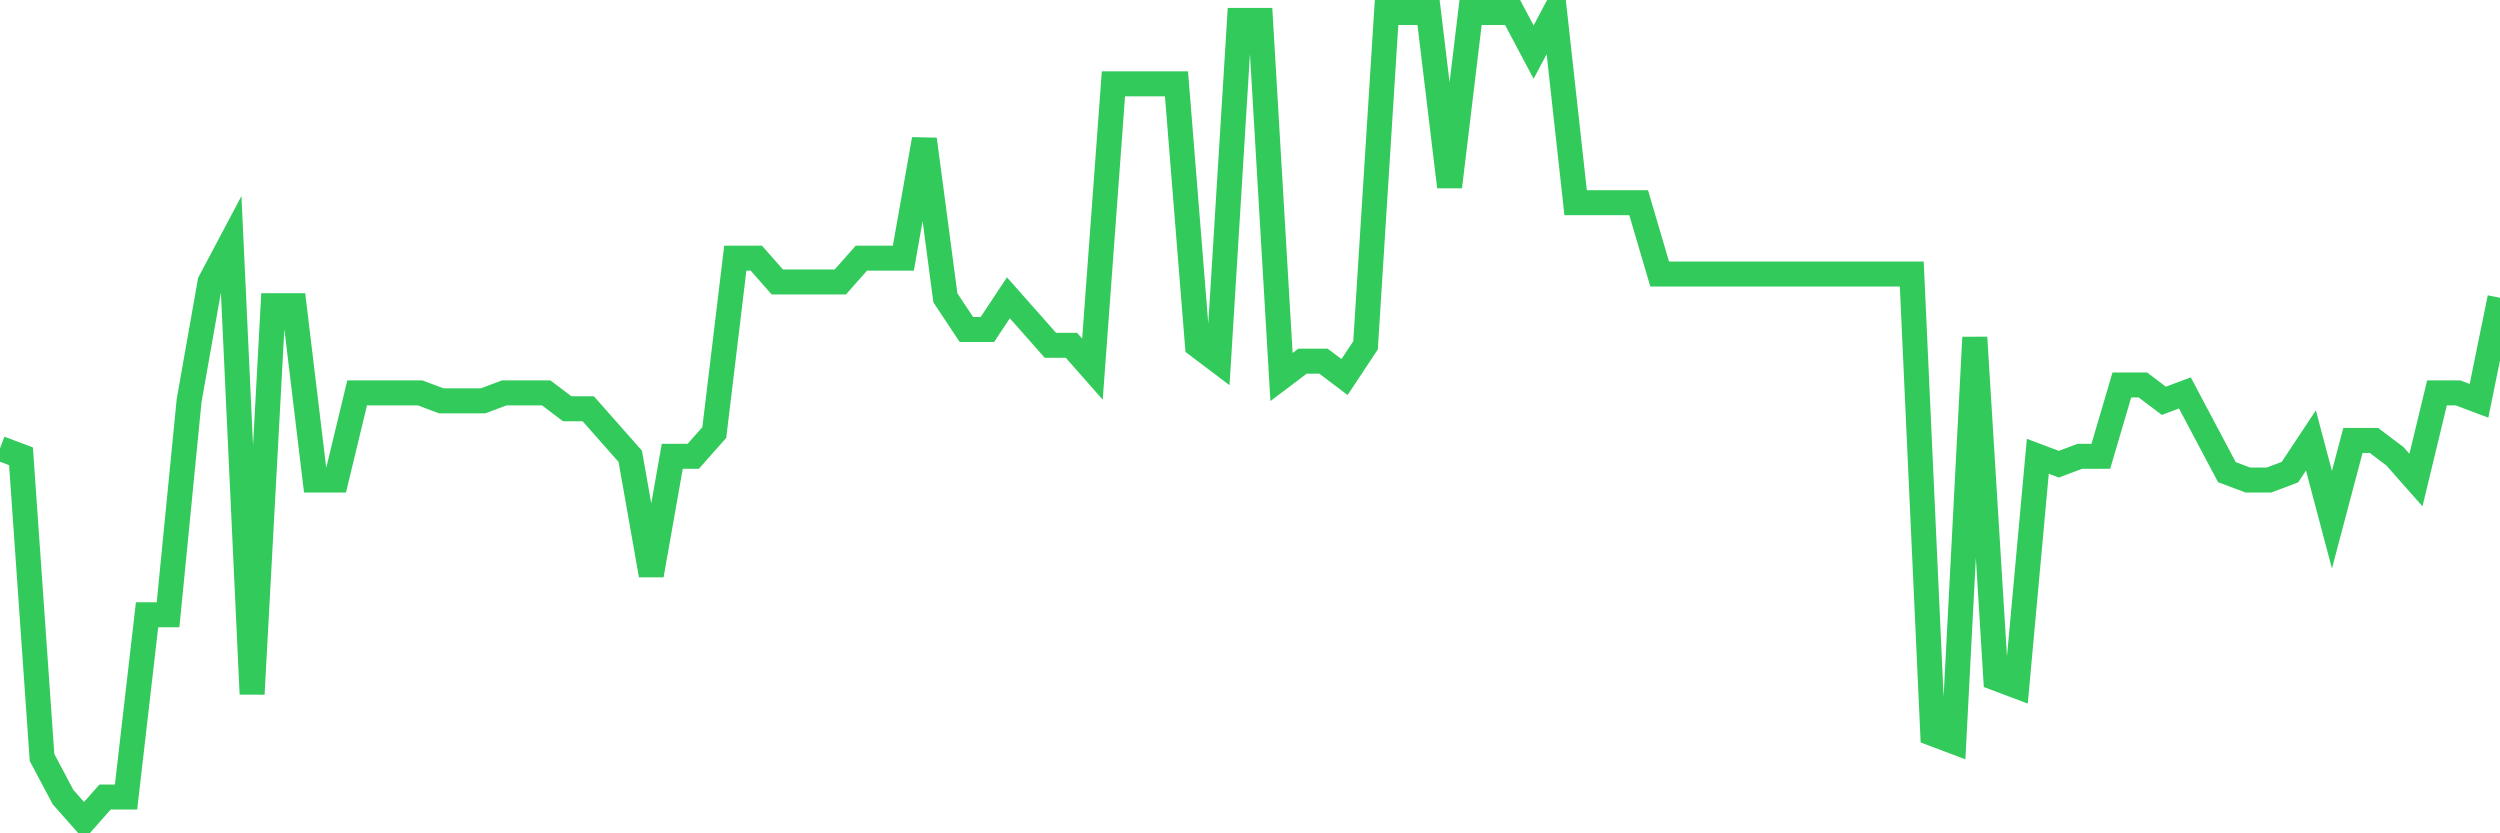 <svg
  xmlns="http://www.w3.org/2000/svg"
  xmlns:xlink="http://www.w3.org/1999/xlink"
  width="120"
  height="40"
  viewBox="0 0 120 40"
  preserveAspectRatio="none"
>
  <polyline
    points="0,21.522 1.008,21.902 2.017,36.357 3.025,38.259 4.034,39.4 5.042,38.259 6.05,38.259 7.059,29.51 8.067,29.51 9.076,19.239 10.084,13.533 11.092,11.631 12.101,33.314 13.109,14.675 14.118,14.675 15.126,23.043 16.134,23.043 17.143,18.859 18.151,18.859 19.16,18.859 20.168,18.859 21.176,19.239 22.185,19.239 23.193,19.239 24.202,18.859 25.21,18.859 26.218,18.859 27.227,19.62 28.235,19.62 29.244,20.761 30.252,21.902 31.261,27.608 32.269,21.902 33.277,21.902 34.286,20.761 35.294,12.392 36.303,12.392 37.311,13.533 38.319,13.533 39.328,13.533 40.336,13.533 41.345,12.392 42.353,12.392 43.361,12.392 44.37,6.686 45.378,14.294 46.387,15.816 47.395,15.816 48.403,14.294 49.412,15.435 50.42,16.576 51.429,16.576 52.437,17.718 53.445,4.024 54.454,4.024 55.462,4.024 56.471,4.024 57.479,16.576 58.487,17.337 59.496,0.98 60.504,0.98 61.513,18.098 62.521,17.337 63.529,17.337 64.538,18.098 65.546,16.576 66.555,0.6 67.563,0.6 68.571,0.6 69.58,8.969 70.588,0.6 71.597,0.6 72.605,0.6 73.613,2.502 74.622,0.6 75.63,9.729 76.639,9.729 77.647,9.729 78.655,9.729 79.664,13.153 80.672,13.153 81.681,13.153 82.689,13.153 83.697,13.153 84.706,13.153 85.714,13.153 86.723,13.153 87.731,13.153 88.739,13.153 89.748,13.153 90.756,13.153 91.765,13.153 92.773,35.216 93.782,35.596 94.79,16.196 95.798,32.553 96.807,32.933 97.815,21.902 98.824,22.282 99.832,21.902 100.84,21.902 101.849,18.478 102.857,18.478 103.866,19.239 104.874,18.859 105.882,20.761 106.891,22.663 107.899,23.043 108.908,23.043 109.916,22.663 110.924,21.141 111.933,24.945 112.941,21.141 113.95,21.141 114.958,21.902 115.966,23.043 116.975,18.859 117.983,18.859 118.992,19.239 120,14.294"
    fill="none"
    stroke="#32ca5b"
    stroke-width="1.2"
  >
  </polyline>
</svg>